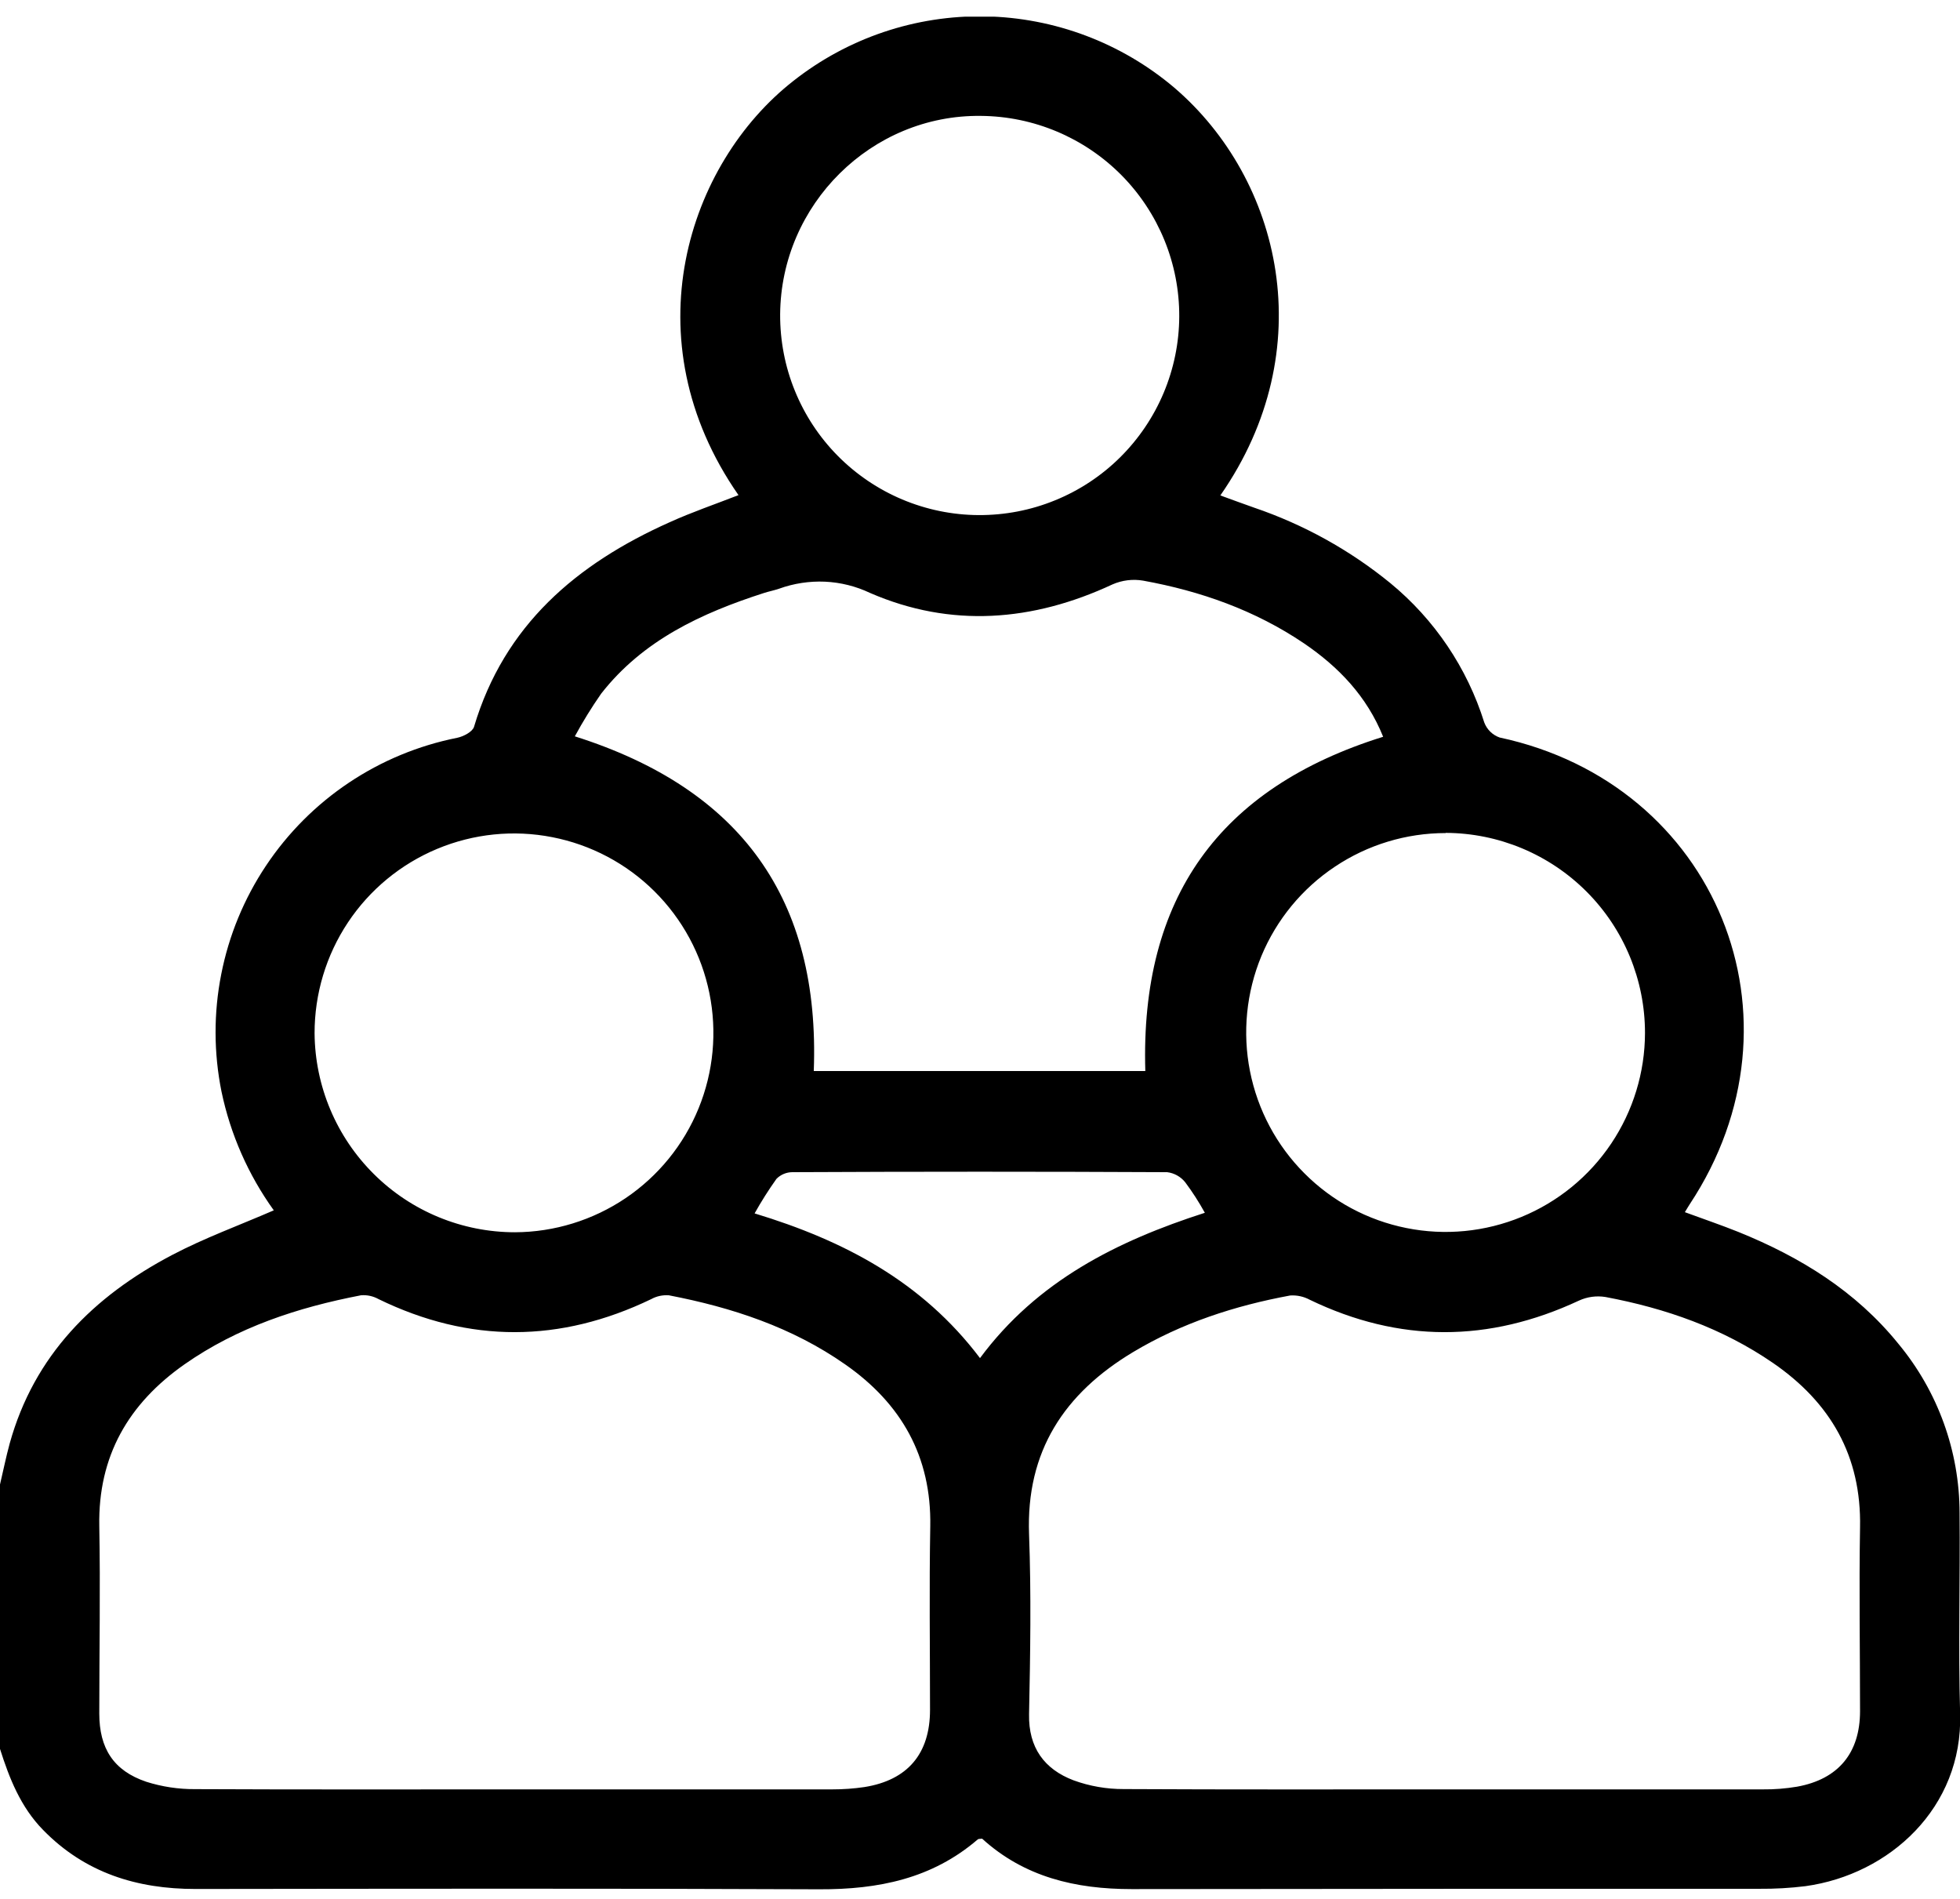 <?xml version="1.0" encoding="UTF-8"?> <svg xmlns="http://www.w3.org/2000/svg" width="32" height="31" viewBox="0 0 32 31" fill="none"><g clip-path="url(#clip0_321_857)"><path d="M6.53435e-05 24.234C0.053 24.012 0.097 23.789 0.158 23.566C0.558 22.125 1.526 21.163 2.808 20.489C3.338 20.21 3.906 20.004 4.47 19.759C4.053 19.179 3.762 18.518 3.616 17.819C3.489 17.188 3.487 16.537 3.612 15.905C3.736 15.272 3.984 14.671 4.342 14.134C4.699 13.598 5.159 13.137 5.694 12.779C6.23 12.42 6.831 12.171 7.463 12.045C7.566 12.024 7.713 11.948 7.739 11.866C8.233 10.205 9.414 9.205 10.93 8.527C11.298 8.36 11.681 8.23 12.057 8.083C10.285 5.538 11.229 2.67 12.953 1.321C13.844 0.619 14.949 0.247 16.083 0.267C17.216 0.288 18.308 0.699 19.173 1.432C20.919 2.928 21.582 5.707 19.924 8.088C20.111 8.156 20.292 8.223 20.474 8.287C21.283 8.562 22.037 8.979 22.7 9.52C23.421 10.113 23.954 10.904 24.233 11.795C24.255 11.852 24.288 11.903 24.331 11.945C24.375 11.988 24.427 12.02 24.484 12.04C28.026 12.798 29.591 16.631 27.587 19.66C27.564 19.694 27.544 19.731 27.508 19.789C27.807 19.899 28.099 19.998 28.385 20.113C29.393 20.521 30.298 21.078 30.992 21.935C31.637 22.711 31.992 23.689 31.993 24.699C32.003 25.792 31.971 26.886 32.002 27.979C32.046 29.51 30.85 30.602 29.477 30.792C29.227 30.823 28.976 30.837 28.725 30.835C25.309 30.835 21.893 30.835 18.478 30.84C17.559 30.84 16.725 30.644 16.035 30.017C16.002 30.022 15.976 30.017 15.963 30.029C15.217 30.671 14.337 30.847 13.375 30.843C9.98 30.828 6.585 30.834 3.191 30.838C2.234 30.838 1.388 30.575 0.704 29.875C0.336 29.499 0.152 29.031 -0.002 28.545L6.53435e-05 24.234ZM8.402 29.212C10.13 29.212 11.858 29.212 13.586 29.212C13.763 29.212 13.939 29.2 14.114 29.174C14.82 29.061 15.184 28.629 15.184 27.914C15.184 26.913 15.17 25.915 15.188 24.916C15.208 23.775 14.713 22.912 13.8 22.275C12.932 21.667 11.949 21.344 10.92 21.146C10.819 21.139 10.719 21.16 10.631 21.209C9.147 21.923 7.666 21.931 6.182 21.209C6.094 21.16 5.993 21.137 5.893 21.146C4.863 21.344 3.879 21.666 3.011 22.274C2.099 22.914 1.6 23.77 1.621 24.913C1.64 25.933 1.621 26.953 1.621 27.974C1.621 28.542 1.853 28.907 2.389 29.088C2.646 29.169 2.914 29.21 3.184 29.208C4.925 29.216 6.664 29.212 8.402 29.212ZM23.566 29.212C25.305 29.212 27.043 29.212 28.78 29.212C28.968 29.214 29.155 29.199 29.34 29.168C30.015 29.046 30.368 28.616 30.368 27.935C30.368 26.933 30.351 25.936 30.368 24.937C30.392 23.769 29.885 22.897 28.949 22.252C28.122 21.683 27.196 21.359 26.213 21.174C26.066 21.15 25.914 21.17 25.778 21.233C24.308 21.919 22.847 21.924 21.384 21.219C21.286 21.166 21.176 21.142 21.065 21.149C20.16 21.316 19.292 21.598 18.498 22.074C17.377 22.747 16.75 23.692 16.801 25.049C16.837 26.026 16.821 27.006 16.801 27.984C16.79 28.531 17.051 28.883 17.527 29.064C17.79 29.16 18.068 29.208 18.347 29.207C20.09 29.216 21.828 29.212 23.566 29.212ZM18.699 17.485C18.615 14.66 19.905 12.863 22.582 12.028C22.316 11.367 21.855 10.887 21.287 10.501C20.49 9.963 19.602 9.649 18.663 9.479C18.494 9.45 18.319 9.472 18.162 9.541C16.86 10.148 15.525 10.253 14.205 9.68C13.974 9.57 13.724 9.508 13.469 9.496C13.214 9.485 12.959 9.524 12.719 9.611C12.64 9.638 12.557 9.654 12.478 9.679C11.455 10.008 10.498 10.45 9.815 11.324C9.659 11.548 9.515 11.781 9.385 12.021C12.102 12.881 13.392 14.682 13.286 17.485H18.699ZM8.409 20.117C9.052 20.114 9.68 19.92 10.214 19.56C10.747 19.2 11.162 18.69 11.405 18.095C11.649 17.499 11.71 16.844 11.582 16.214C11.454 15.583 11.142 15.005 10.685 14.551C10.229 14.098 9.648 13.79 9.016 13.667C8.385 13.543 7.731 13.61 7.137 13.858C6.543 14.106 6.036 14.524 5.68 15.06C5.324 15.596 5.135 16.226 5.136 16.869C5.143 17.733 5.491 18.559 6.104 19.167C6.717 19.776 7.545 20.117 8.409 20.117ZM23.602 13.6C22.958 13.6 22.329 13.791 21.794 14.149C21.258 14.506 20.841 15.014 20.594 15.608C20.348 16.203 20.283 16.857 20.408 17.488C20.533 18.12 20.842 18.7 21.297 19.155C21.751 19.611 22.331 19.922 22.962 20.048C23.593 20.175 24.247 20.111 24.842 19.866C25.437 19.621 25.946 19.205 26.305 18.67C26.663 18.136 26.856 17.507 26.857 16.863C26.857 15.999 26.515 15.17 25.905 14.558C25.295 13.946 24.467 13.6 23.603 13.597L23.602 13.6ZM19.253 5.169C19.257 4.305 18.918 3.476 18.311 2.861C17.703 2.247 16.877 1.898 16.013 1.892C14.23 1.87 12.749 3.335 12.737 5.133C12.735 5.56 12.816 5.985 12.978 6.381C13.139 6.777 13.377 7.138 13.678 7.442C13.979 7.746 14.337 7.988 14.731 8.154C15.126 8.32 15.549 8.407 15.977 8.409C16.405 8.411 16.829 8.33 17.225 8.168C17.621 8.007 17.982 7.769 18.286 7.468C18.59 7.167 18.832 6.809 18.998 6.415C19.164 6.02 19.251 5.597 19.253 5.169ZM15.998 22.174C16.934 20.91 18.239 20.26 19.671 19.799C19.575 19.625 19.468 19.458 19.349 19.299C19.276 19.209 19.171 19.15 19.055 19.136C17.016 19.126 14.977 19.126 12.938 19.136C12.84 19.136 12.746 19.175 12.677 19.245C12.548 19.426 12.429 19.614 12.32 19.809C13.774 20.25 15.054 20.92 15.999 22.17L15.998 22.174Z" fill="black"></path></g><defs><clipPath id="clip0_321_857"><rect width="32" height="30.571" fill="white" transform="translate(0 0.272)"></rect></clipPath></defs></svg> 